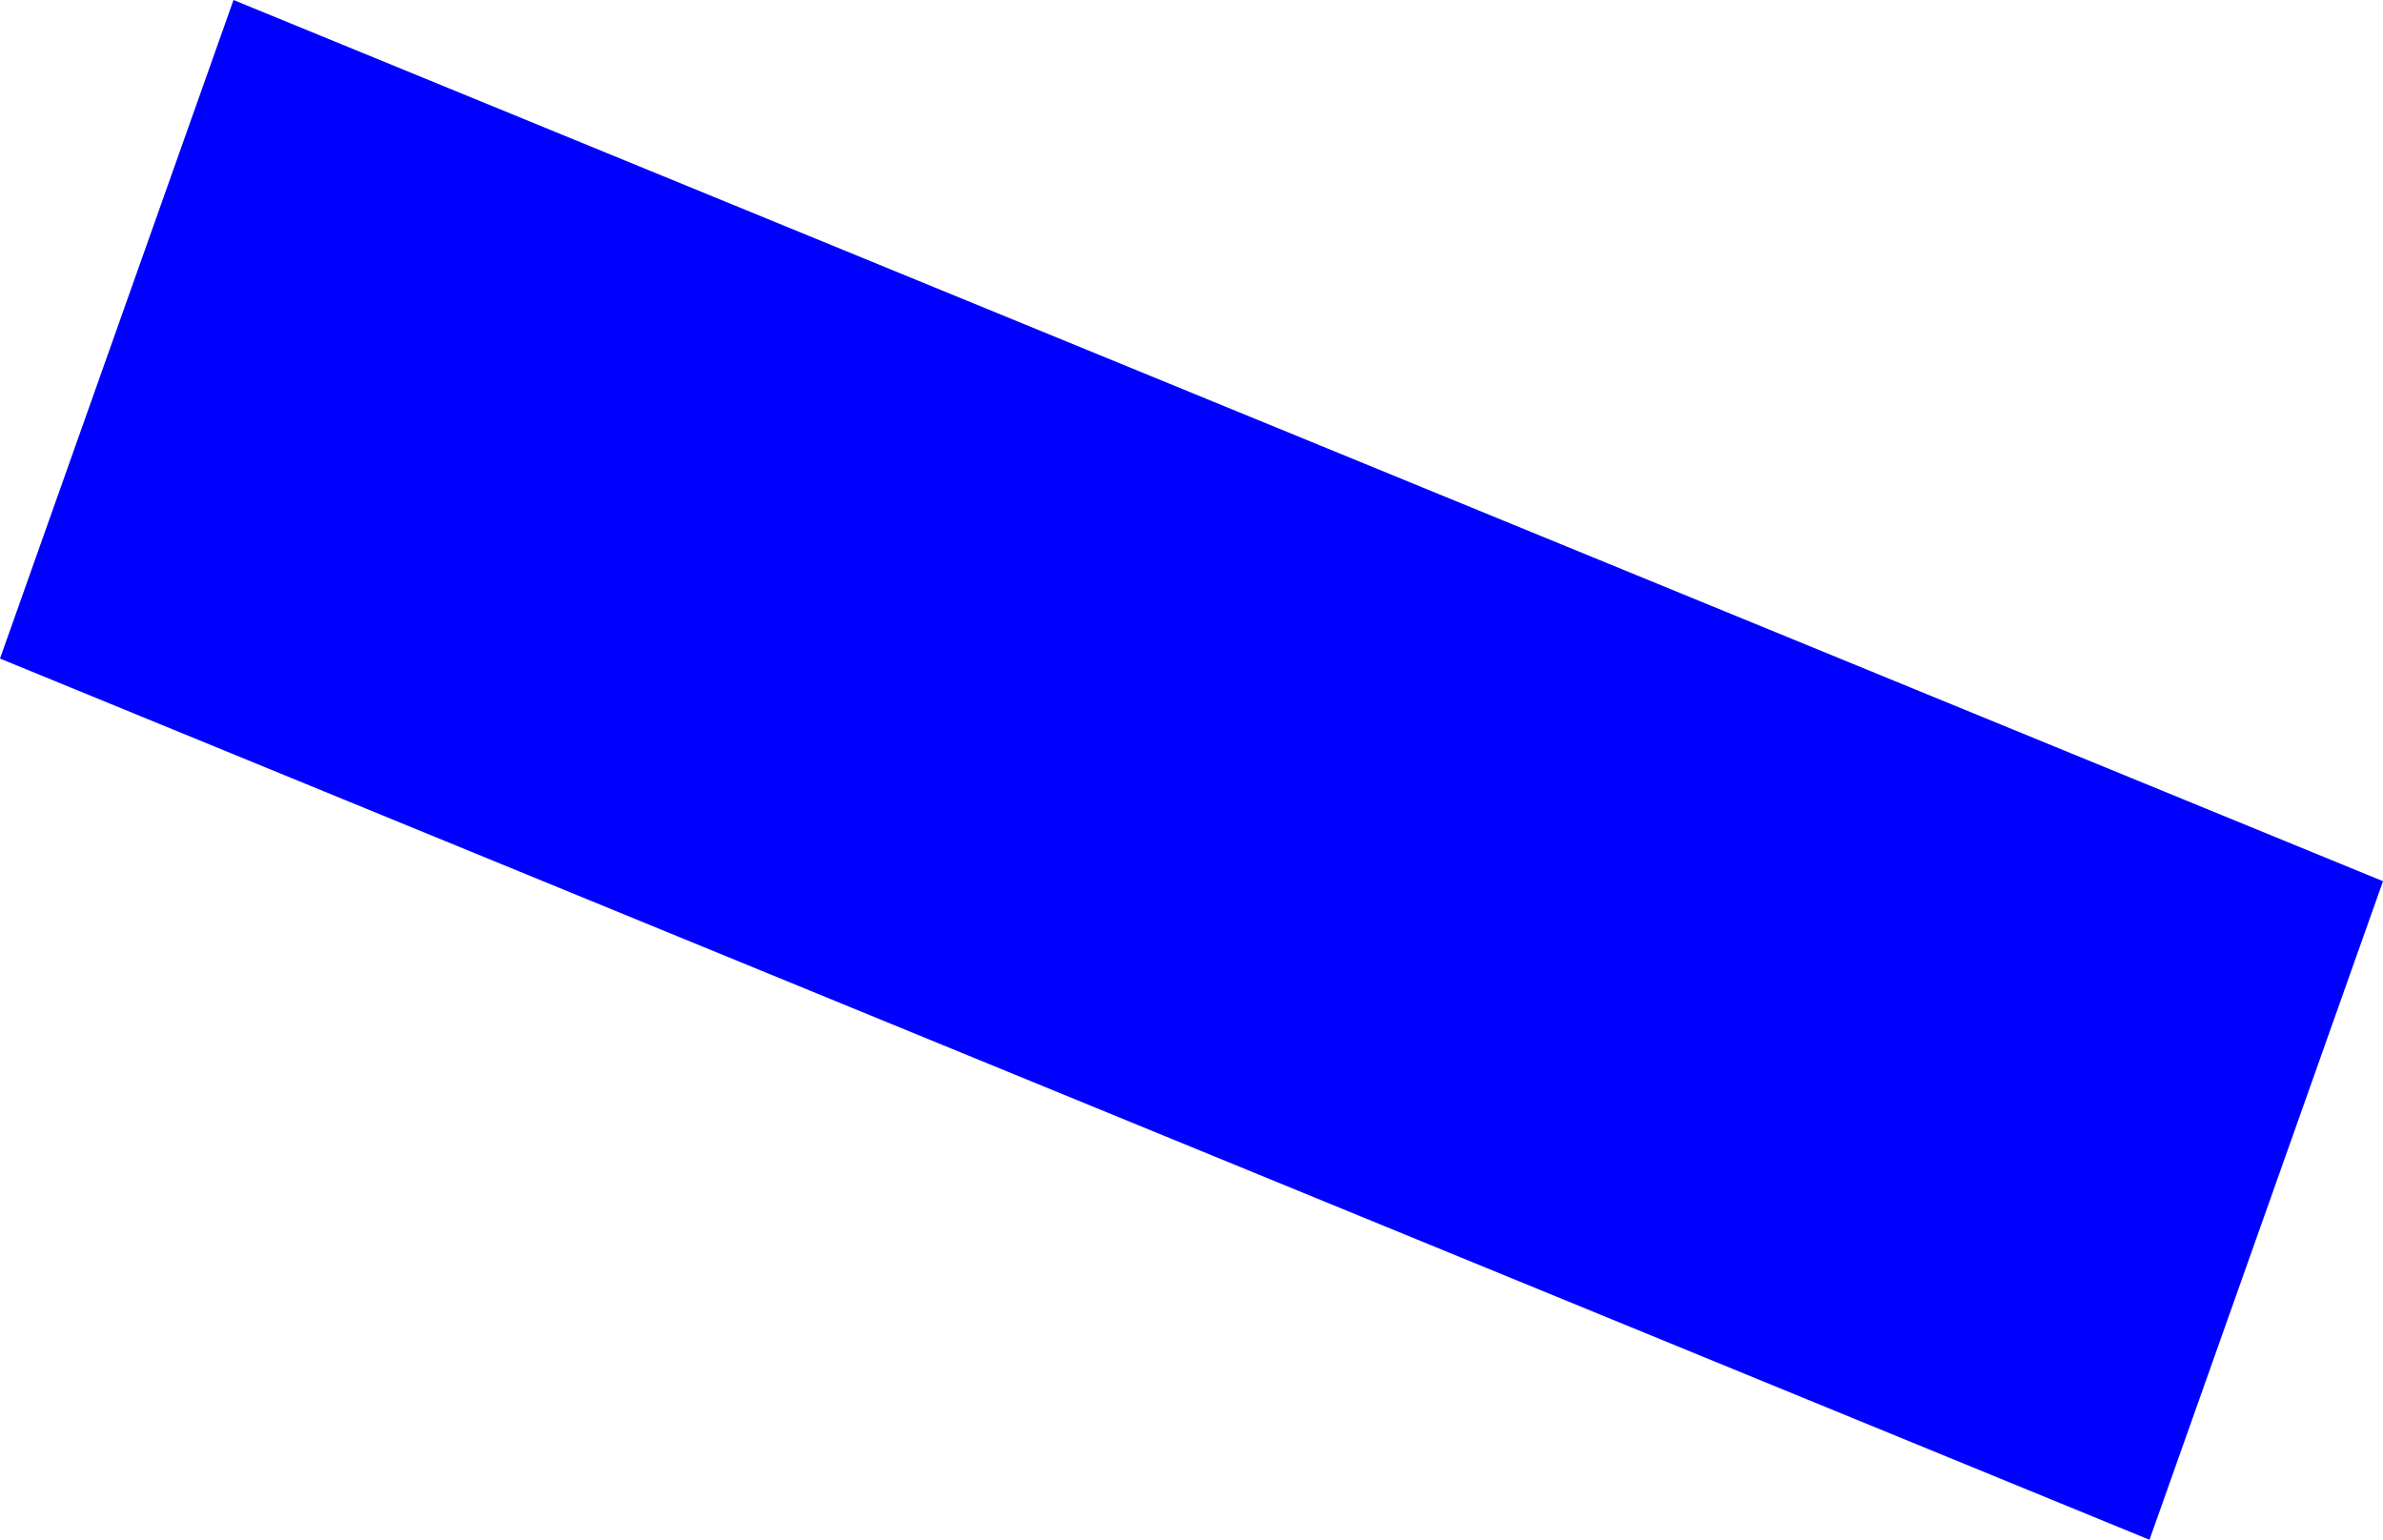 <?xml version="1.0" encoding="UTF-8" standalone="no"?>
<svg xmlns:xlink="http://www.w3.org/1999/xlink" height="213.7px" width="330.65px" xmlns="http://www.w3.org/2000/svg">
  <g transform="matrix(1.0, 0.0, 0.0, 1.0, -98.8, -364.3)">
    <path d="M397.05 578.0 L98.8 455.7 131.2 364.3 429.45 486.6 397.05 578.0" fill="#0000ff" fill-rule="evenodd" stroke="none"/>
  </g>
</svg>

